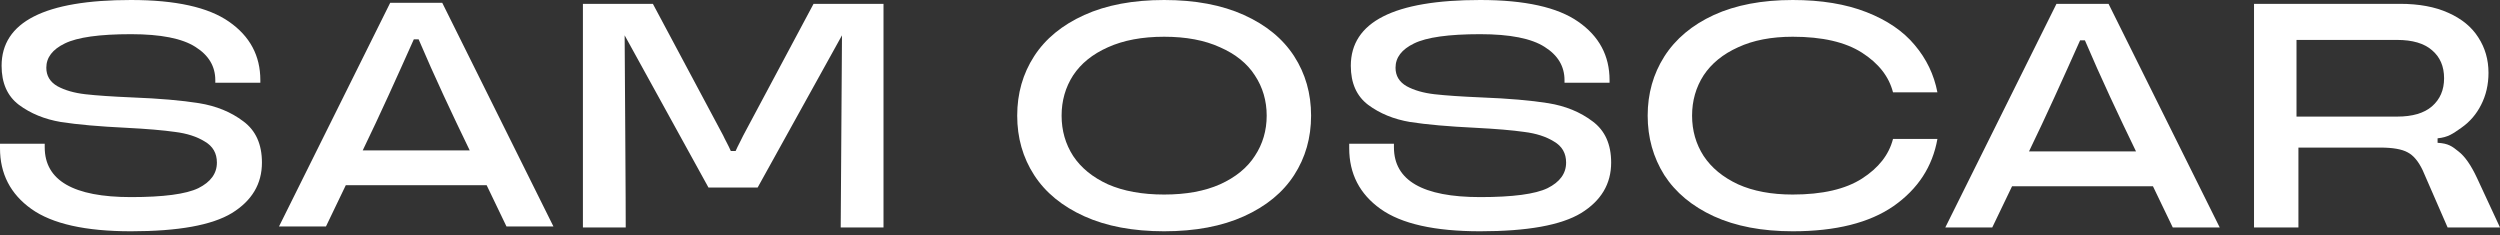 <?xml version="1.0" encoding="UTF-8"?> <svg xmlns="http://www.w3.org/2000/svg" width="446" height="42" viewBox="0 0 446 42" fill="none"><rect x="0" y="0" width="446" height="42" fill="#333333" stroke="none"/><path d="M445.998 40.575H436.652L432.207 30.374C431.447 28.779 430.554 27.715 429.529 27.183C428.503 26.613 426.869 26.328 424.628 26.328H410.039V40.575H402.117V0.684H428.161C431.542 0.684 434.411 1.215 436.766 2.279C439.16 3.343 440.945 4.806 442.123 6.667C443.339 8.529 443.947 10.637 443.947 12.993C443.947 15.083 443.51 16.982 442.636 18.692C441.8 20.363 440.622 21.731 439.103 22.795C437.583 23.859 436.764 24.486 434.864 24.676V25.474C436.802 25.587 437.45 26.1 438.59 27.012C439.729 27.886 440.831 29.463 441.895 31.742L445.998 40.575ZM427.648 20.8C430.383 20.8 432.454 20.193 433.86 18.977C435.303 17.723 436.025 16.051 436.025 13.962C436.025 11.834 435.303 10.163 433.86 8.947C432.454 7.731 430.383 7.123 427.648 7.123H409.697V20.8H427.648Z" fill="white"></path><path d="M395.996 40.575H387.619L384.085 33.224H358.954L355.42 40.575H347.043L366.875 0.684H376.164L395.996 40.575ZM361.974 27.012H381.065C377.902 20.484 374.789 13.863 371.947 7.194H371.092C368.111 13.863 365.13 20.498 361.974 27.012Z" fill="white"></path><path d="M98.73 40.396H90.353L86.82 33.044H61.688L58.155 40.396H49.777L69.609 0.504H78.898L98.73 40.396ZM64.708 26.832H83.799C80.637 20.305 77.524 13.683 74.681 7.015H73.826C70.845 13.683 67.864 20.319 64.708 26.832Z" fill="white"></path><path d="M319.818 41.26C314.347 41.26 309.655 40.367 305.742 38.581C301.867 36.795 298.922 34.345 296.909 31.23C294.933 28.076 293.945 24.543 293.945 20.63C293.945 16.716 294.933 13.202 296.909 10.087C298.922 6.934 301.867 4.464 305.742 2.678C309.655 0.893 314.347 0 319.818 0C324.909 0 329.297 0.722 332.982 2.166C336.667 3.609 339.536 5.566 341.587 8.035C343.677 10.505 345.026 13.316 345.634 16.47H337.712C336.99 13.658 335.148 11.303 332.184 9.403C329.221 7.503 325.099 6.554 319.818 6.554C316.019 6.554 312.77 7.181 310.073 8.434C307.376 9.65 305.324 11.322 303.918 13.449C302.551 15.577 301.867 17.97 301.867 20.63C301.867 23.289 302.551 25.683 303.918 27.81C305.324 29.938 307.376 31.628 310.073 32.882C312.77 34.098 316.019 34.706 319.818 34.706C325.099 34.706 329.221 33.756 332.184 31.856C335.148 29.957 336.99 27.601 337.712 24.79H345.634C344.76 29.729 342.157 33.718 337.826 36.757C333.495 39.759 327.492 41.26 319.818 41.26Z" fill="white"></path><path d="M264.064 41.26C255.934 41.26 250.007 39.93 246.284 37.27C242.561 34.611 240.699 31.002 240.699 26.442V25.645H248.678V26.272C248.678 32.198 253.806 35.162 264.064 35.162C269.877 35.162 273.885 34.63 276.089 33.566C278.292 32.464 279.394 30.945 279.394 29.007C279.394 27.335 278.672 26.082 277.229 25.246C275.823 24.372 274.056 23.802 271.929 23.536C269.801 23.232 266.876 22.985 263.153 22.795C258.404 22.567 254.547 22.225 251.584 21.77C248.659 21.276 246.151 20.25 244.062 18.692C242.01 17.134 240.984 14.817 240.984 11.74C240.984 3.913 248.678 0 264.064 0C272.043 0 277.875 1.292 281.56 3.875C285.283 6.459 287.145 9.935 287.145 14.304V14.76H279.109V14.304C279.109 11.835 277.932 9.859 275.576 8.377C273.22 6.858 269.383 6.098 264.064 6.098C258.442 6.098 254.509 6.649 252.268 7.75C250.064 8.814 248.963 10.258 248.963 12.082C248.963 13.525 249.627 14.627 250.957 15.387C252.287 16.109 253.939 16.584 255.915 16.811C257.929 17.04 260.721 17.229 264.292 17.381C269.155 17.571 273.126 17.913 276.203 18.407C279.28 18.901 281.921 19.984 284.124 21.655C286.328 23.289 287.43 25.74 287.43 29.007C287.43 32.806 285.644 35.808 282.073 38.011C278.501 40.177 272.499 41.26 264.064 41.26Z" fill="white"></path><path d="M207.683 41.26C202.136 41.26 197.387 40.367 193.436 38.581C189.485 36.795 186.503 34.345 184.489 31.23C182.476 28.114 181.469 24.581 181.469 20.63C181.469 16.678 182.476 13.145 184.489 10.03C186.503 6.915 189.485 4.464 193.436 2.678C197.387 0.893 202.136 0 207.683 0C213.23 0 217.979 0.893 221.93 2.678C225.882 4.464 228.864 6.915 230.878 10.03C232.891 13.145 233.898 16.678 233.898 20.63C233.898 24.581 232.891 28.114 230.878 31.23C228.864 34.345 225.882 36.795 221.93 38.581C217.979 40.367 213.23 41.26 207.683 41.26ZM207.683 34.706C211.597 34.706 214.921 34.098 217.656 32.882C220.43 31.628 222.5 29.938 223.868 27.81C225.274 25.683 225.977 23.289 225.977 20.63C225.977 17.97 225.274 15.577 223.868 13.449C222.5 11.322 220.43 9.65 217.656 8.434C214.921 7.181 211.597 6.554 207.683 6.554C203.77 6.554 200.427 7.181 197.653 8.434C194.918 9.65 192.847 11.322 191.442 13.449C190.074 15.577 189.39 17.97 189.39 20.63C189.39 23.289 190.074 25.683 191.442 27.81C192.847 29.938 194.918 31.628 197.653 32.882C200.427 34.098 203.77 34.706 207.683 34.706Z" fill="white"></path><path d="M103.992 40.575V0.684H116.473L129.01 24.163C129.332 24.887 129.919 25.882 130.378 26.941H131.233C131.7 25.882 132.278 24.887 132.6 24.163L145.138 0.684H157.618V40.575H149.982L150.21 6.304L135.165 33.452H126.389L111.436 6.304C111.436 6.304 111.665 40.574 111.629 40.575H103.992Z" fill="white"></path><path d="M23.365 41.26C15.235 41.26 9.308 39.93 5.585 37.27C1.862 34.611 0 31.002 0 26.442V25.645H7.978V26.272C7.978 32.198 13.107 35.162 23.365 35.162C29.178 35.162 33.186 34.63 35.39 33.566C37.593 32.464 38.695 30.945 38.695 29.007C38.695 27.335 37.973 26.082 36.529 25.246C35.124 24.372 33.357 23.802 31.23 23.536C29.102 23.232 26.177 22.985 22.453 22.795C17.704 22.567 13.848 22.225 10.885 21.77C7.959 21.276 5.452 20.25 3.362 18.692C1.311 17.134 0.285 14.817 0.285 11.74C0.285 3.913 7.978 0 23.365 0C31.343 0 37.175 1.292 40.861 3.875C44.584 6.459 46.445 9.935 46.445 14.304V14.76H38.41V14.304C38.41 11.835 37.232 9.859 34.877 8.377C32.521 6.858 28.684 6.098 23.365 6.098C17.742 6.098 13.81 6.649 11.569 7.75C9.365 8.814 8.263 10.258 8.263 12.082C8.263 13.525 8.928 14.627 10.258 15.387C11.588 16.109 13.24 16.584 15.216 16.811C17.229 17.04 20.022 17.229 23.593 17.381C28.456 17.571 32.426 17.913 35.504 18.407C38.581 18.901 41.221 19.984 43.425 21.655C45.629 23.289 46.73 25.74 46.73 29.007C46.73 32.806 44.945 35.808 41.373 38.011C37.802 40.177 31.799 41.26 23.365 41.26Z" fill="white"></path></svg> 